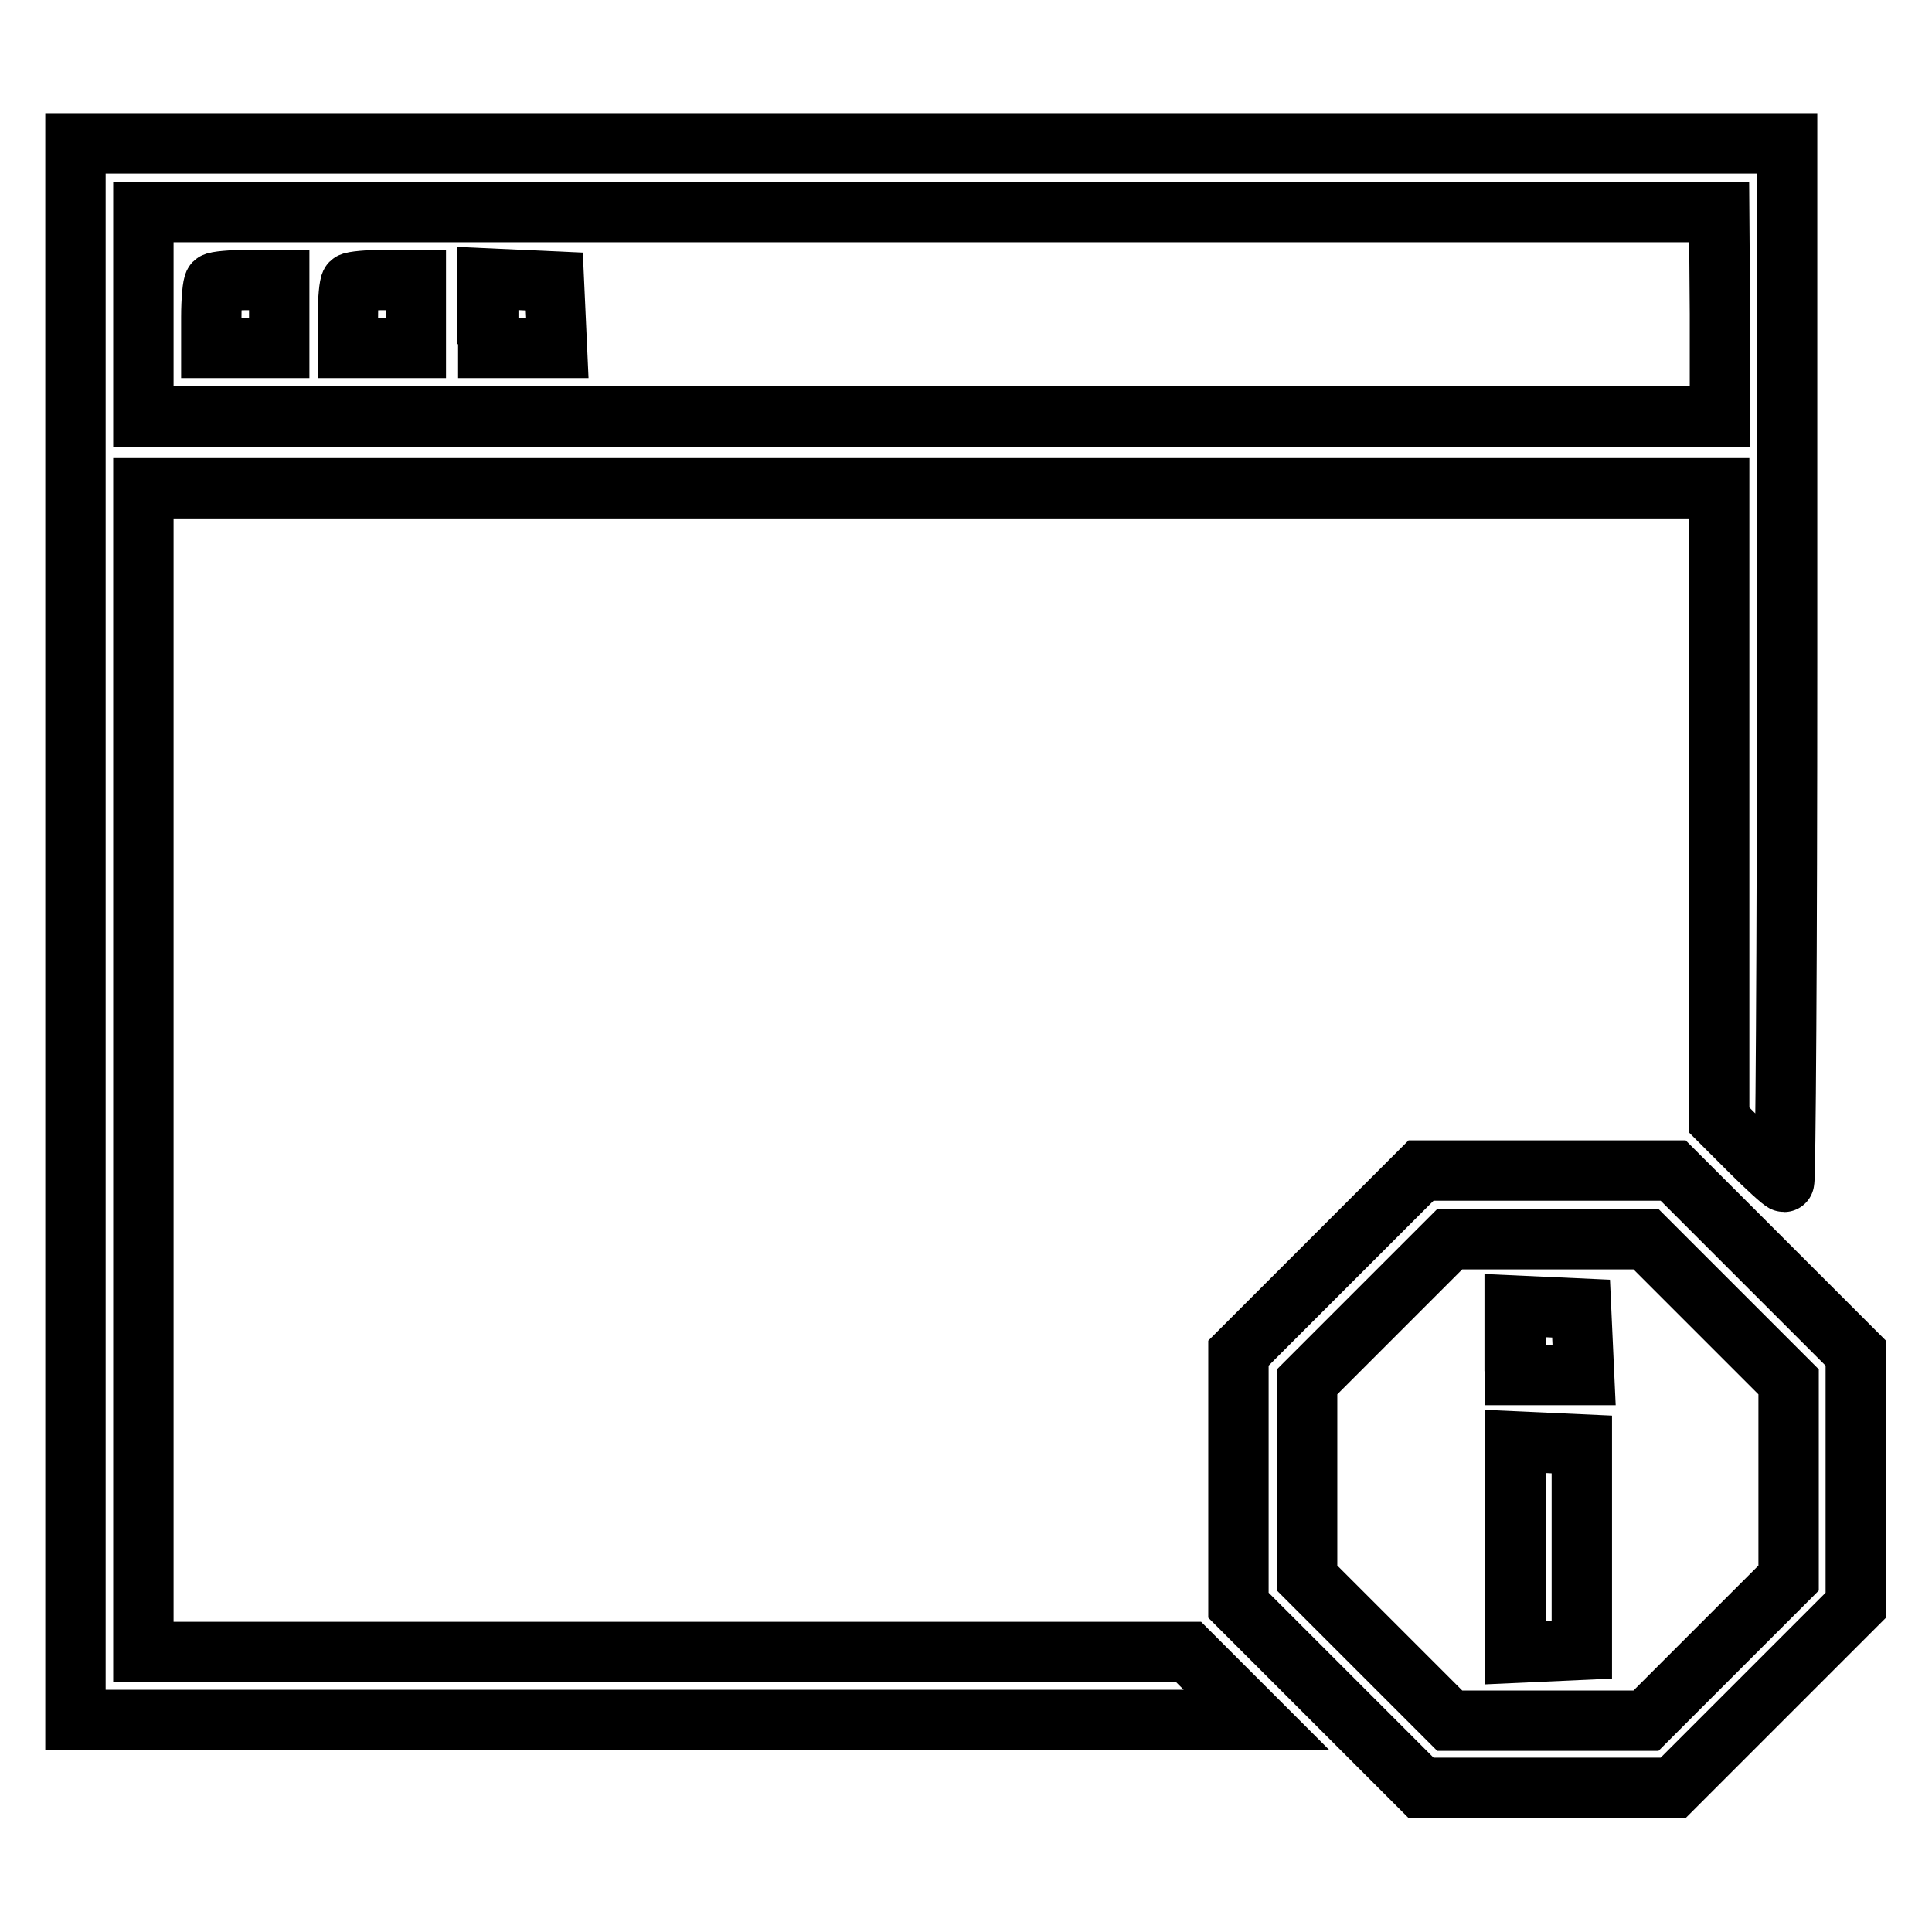 <?xml version="1.0" encoding="utf-8"?>
<!-- Svg Vector Icons : http://www.onlinewebfonts.com/icon -->
<!DOCTYPE svg PUBLIC "-//W3C//DTD SVG 1.1//EN" "http://www.w3.org/Graphics/SVG/1.1/DTD/svg11.dtd">
<svg version="1.1" xmlns="http://www.w3.org/2000/svg" xmlns:xlink="http://www.w3.org/1999/xlink" x="0px" y="0px" viewBox="0 0 256 256" enable-background="new 0 0 256 256" xml:space="preserve">
<g><g><g><path stroke-width="8" fill-opacity="0" stroke="#000000"  d="M10,123.5v104.4h78.2h78.3l-4.5-4.5l-4.5-4.5H88.3H19v-77.1V64.7h104.4h104.4v41.9v41.8l4.1,4.1c2.2,2.2,4.3,4.1,4.5,4.1s0.4-31,0.4-68.8V19H123.5H10V123.5z M227.9,41.6v13.6H123.5H19V41.6V28.1h104.4h104.4L227.9,41.6L227.9,41.6z"/><path stroke-width="8" fill-opacity="0" stroke="#000000"  d="M28.4,37.5c-0.2,0.2-0.4,2.2-0.4,4.5v4.1h4.5h4.5v-4.5v-4.5H33C30.7,37.1,28.6,37.3,28.4,37.5z"/><path stroke-width="8" fill-opacity="0" stroke="#000000"  d="M46.5,37.5c-0.2,0.2-0.4,2.2-0.4,4.5v4.1h4.5h4.5v-4.5v-4.5H51C48.8,37.1,46.7,37.3,46.5,37.5z"/><path stroke-width="8" fill-opacity="0" stroke="#000000"  d="M64.7,41.6v4.5h4.5h4.6l-0.2-4.4l-0.2-4.4l-4.4-0.2l-4.4-0.2V41.6z"/><path stroke-width="8" fill-opacity="0" stroke="#000000"  d="M176.2,167.2l-12.1,12.1V196v16.7l12.1,12.1l12.1,12.1h16.7h16.7l12.1-12.1l12.1-12.1V196v-16.7l-12.1-12.1l-12.1-12.1h-16.7h-16.7L176.2,167.2z M227.5,173.6l9.5,9.5v13v13l-9.5,9.5l-9.4,9.4h-13h-13l-9.4-9.4l-9.5-9.5v-13v-13l9.4-9.4l9.5-9.5h13h13L227.5,173.6z"/><path stroke-width="8" fill-opacity="0" stroke="#000000"  d="M200.8,177.7v4.5h4.5h4.6l-0.2-4.4l-0.2-4.4l-4.4-0.2l-4.4-0.2V177.7L200.8,177.7z"/><path stroke-width="8" fill-opacity="0" stroke="#000000"  d="M200.8,205.1v13.9l4.4-0.2l4.4-0.2v-13.6v-13.6l-4.4-0.2l-4.4-0.2V205.1L200.8,205.1z"/></g></g></g>
</svg>